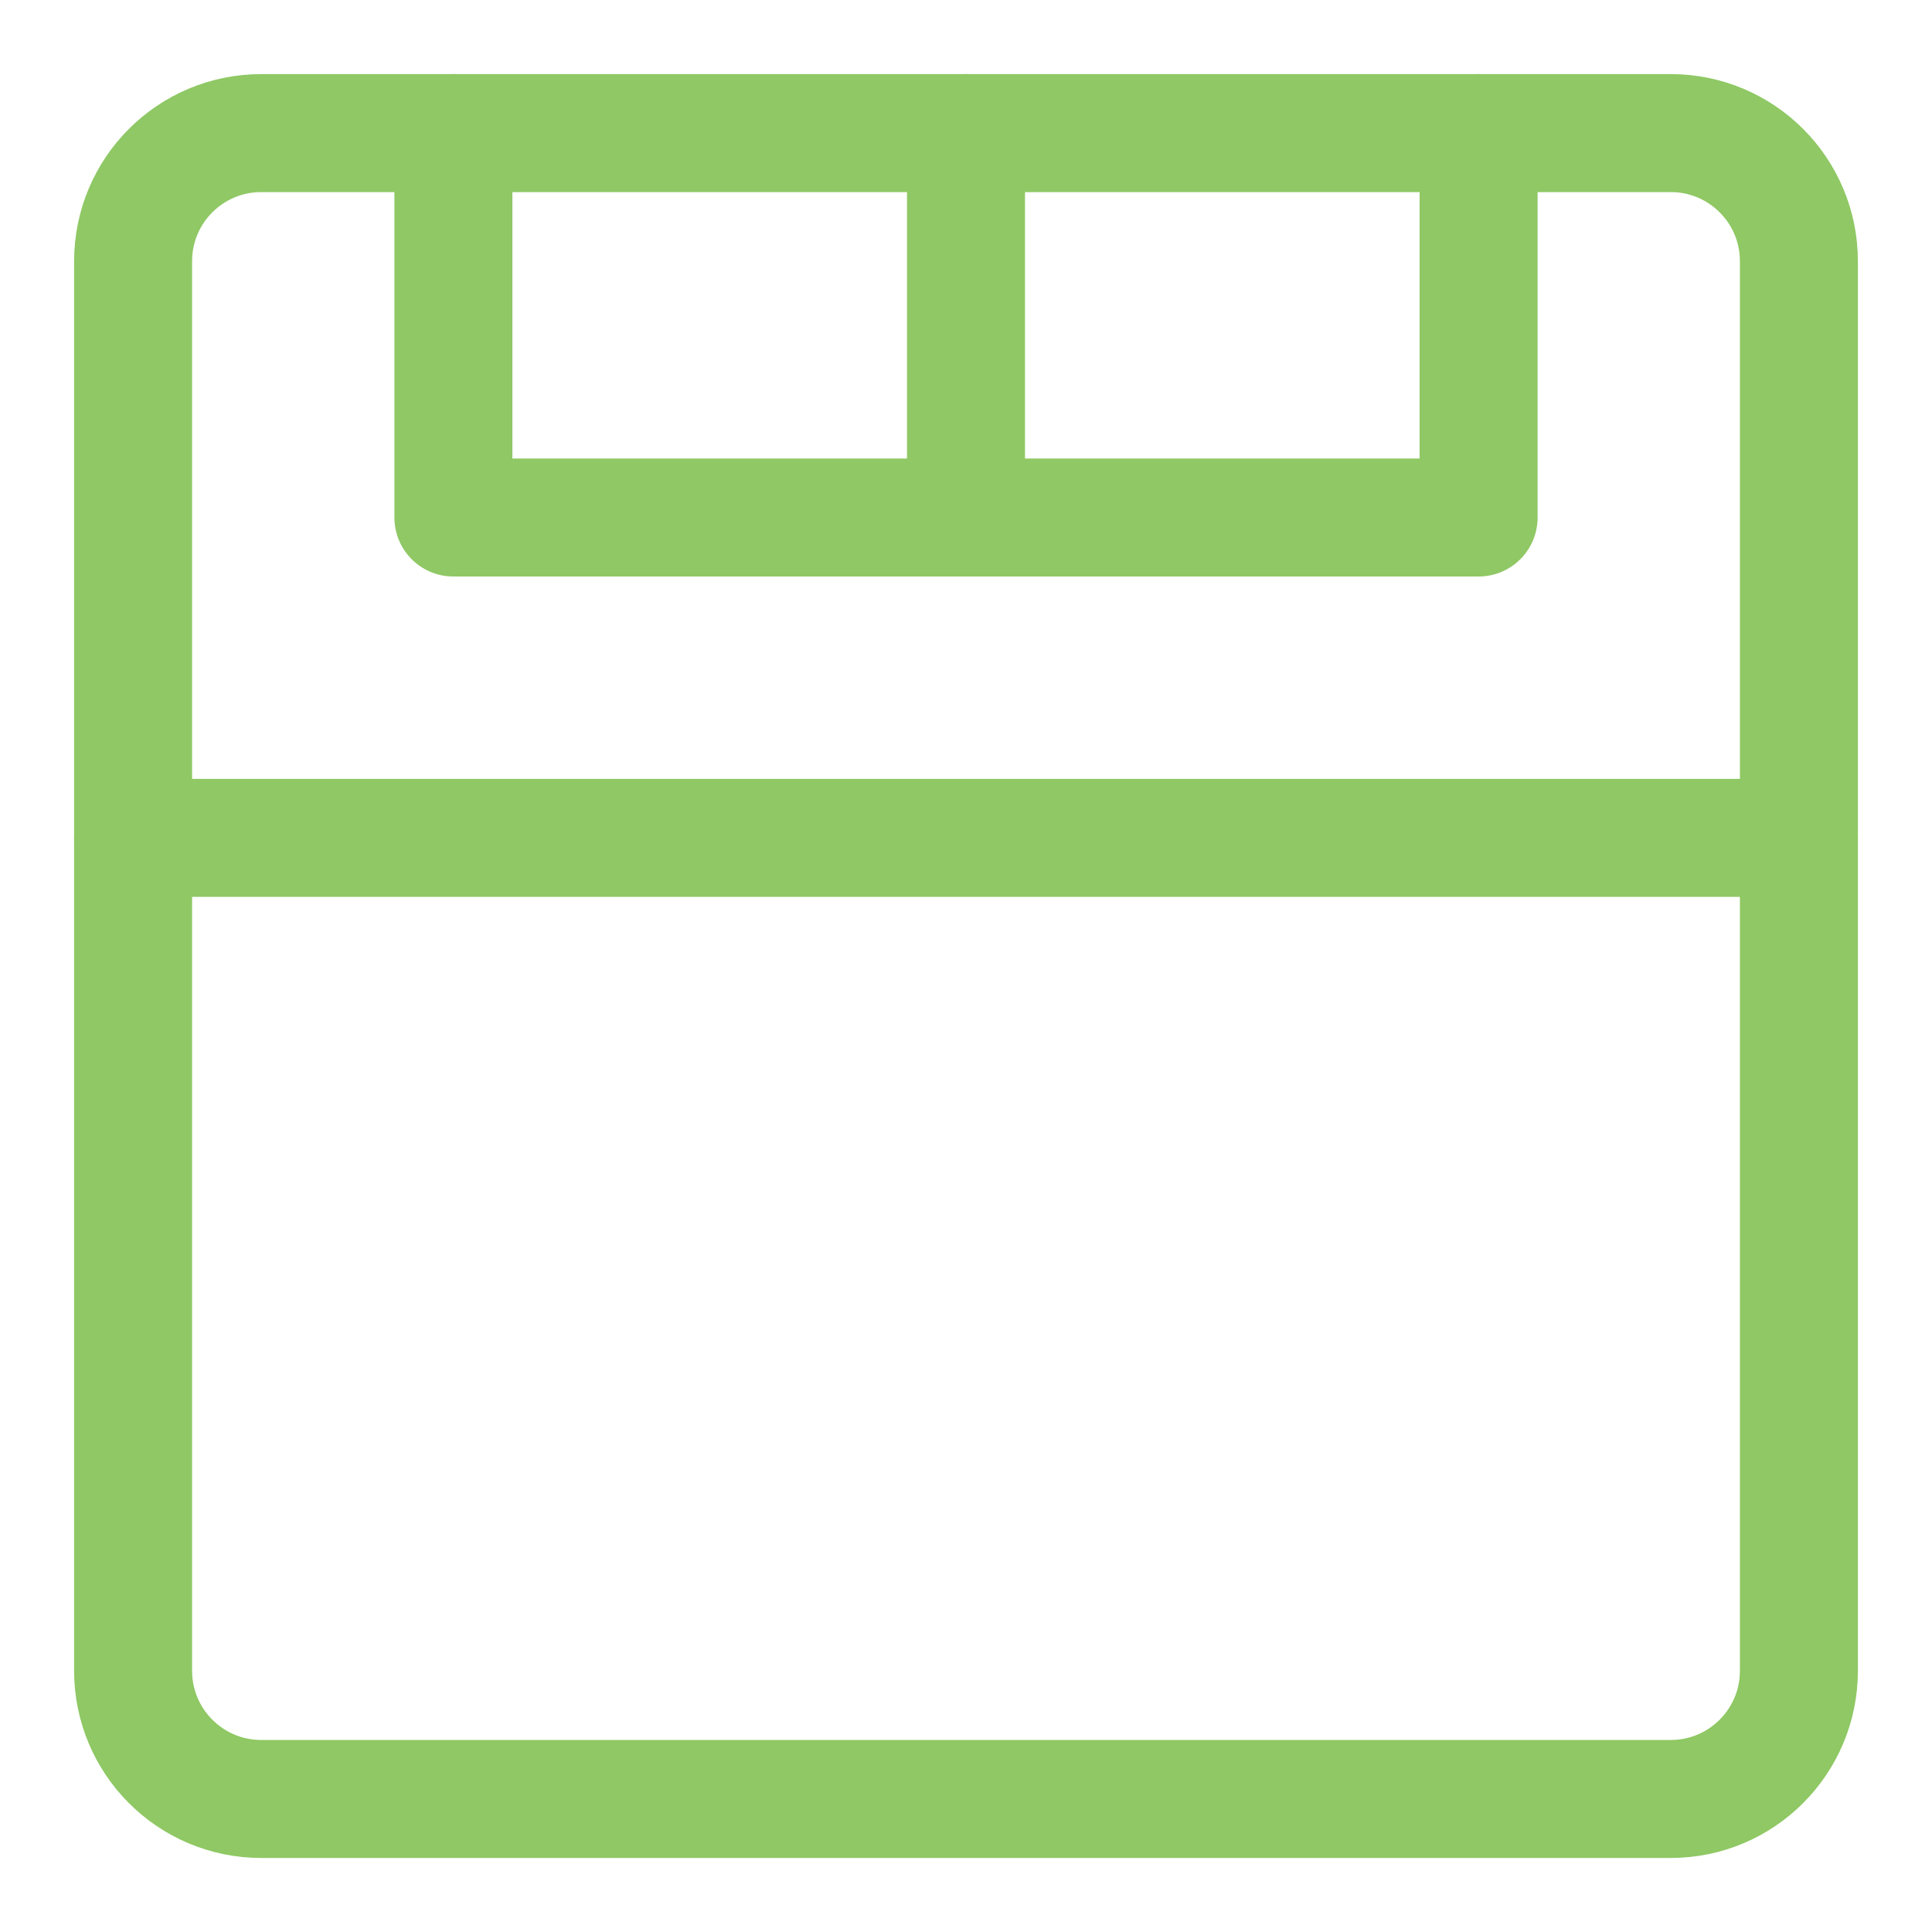 <?xml version="1.0" encoding="UTF-8"?> <svg xmlns="http://www.w3.org/2000/svg" width="28" height="28" viewBox="0 0 28 28" fill="none"><g clip-path="url(#clip0_8_3495)"><path d="M24.214 1.929H3.786C2.76 1.929 1.929 2.76 1.929 3.786V24.214C1.929 25.24 2.76 26.072 3.786 26.072H24.214C25.24 26.072 26.071 25.24 26.071 24.214V3.786C26.071 2.76 25.24 1.929 24.214 1.929Z" stroke="#8FC864" stroke-width="1.71" stroke-linecap="round" stroke-linejoin="round"></path><path d="M14 7.5H6.571V1.929" stroke="#8FC864" stroke-width="1.71" stroke-linecap="round" stroke-linejoin="round"></path><path d="M21.429 1.929V7.5H14V1.929" stroke="#8FC864" stroke-width="1.71" stroke-linecap="round" stroke-linejoin="round"></path><path d="M1.929 12.143H26.071" stroke="#8FC864" stroke-width="1.71" stroke-linecap="round" stroke-linejoin="round"></path></g><defs><clipPath id="clip0_8_3495"><rect width="26" height="26" fill="white" transform="translate(1 1)"></rect></clipPath></defs></svg> 